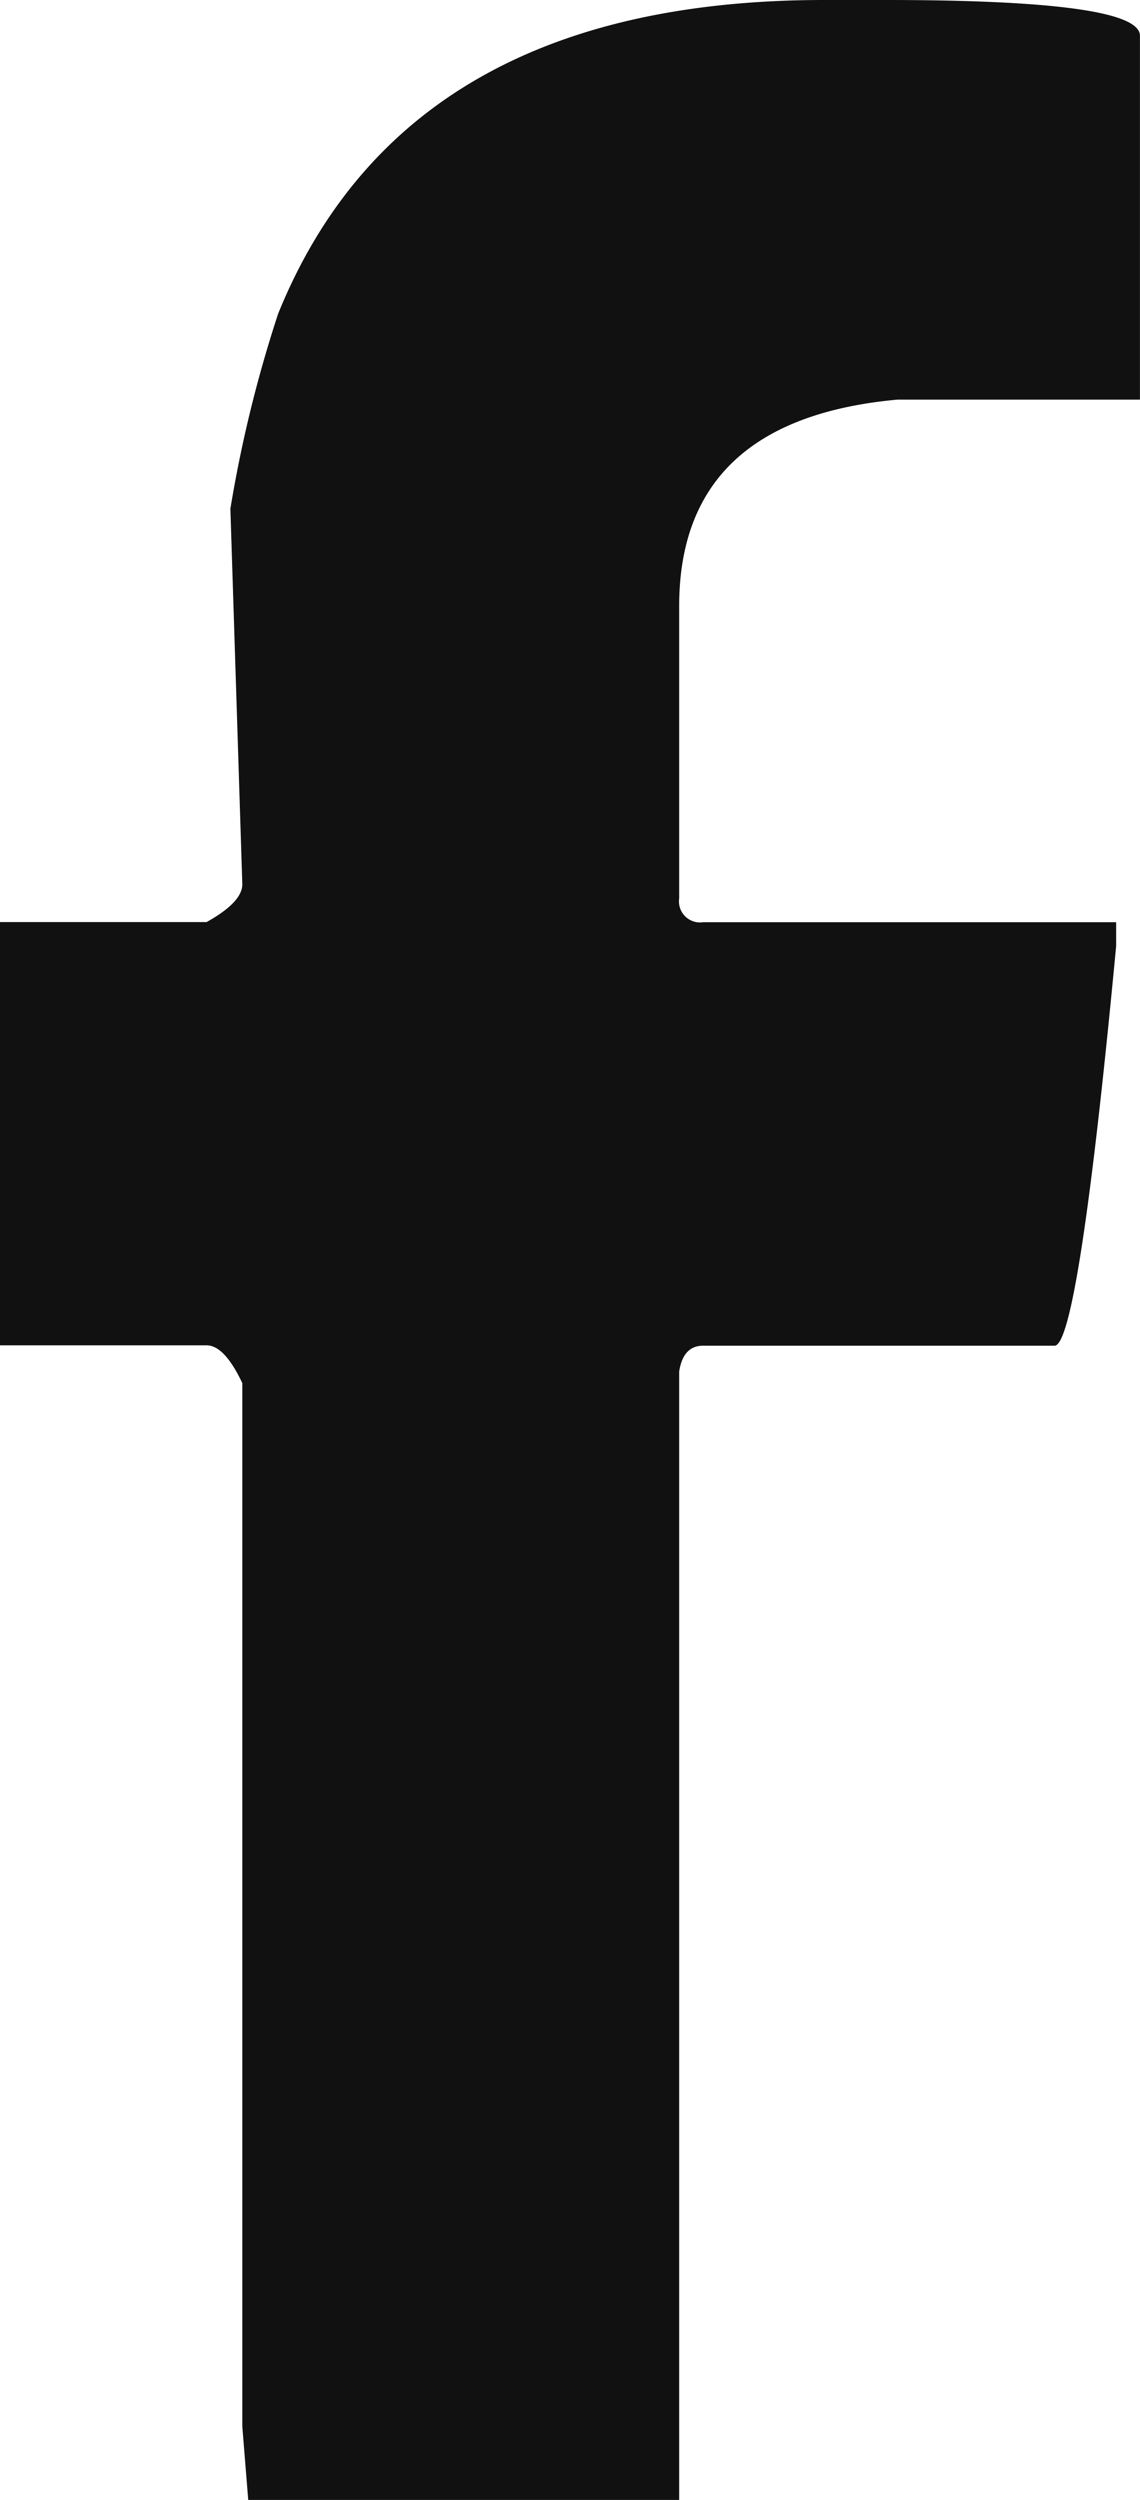 <svg xmlns="http://www.w3.org/2000/svg" xmlns:xlink="http://www.w3.org/1999/xlink" width="21.124" height="46.294" viewBox="0 0 21.124 46.294">
  <defs>
    <clipPath id="clip-path">
      <rect id="Rectangle_156" data-name="Rectangle 156" width="21.124" height="46.294" fill="#111"/>
    </clipPath>
  </defs>
  <g id="Group_444" data-name="Group 444" clip-path="url(#clip-path)">
    <path id="Path_803" data-name="Path 803" d="M5.152,5.814Q7.507,0,15.272,0h1.141q4.71,0,4.71.662V7.4h-4.49q-4.049.369-4.048,3.827v5.409a.39.39,0,0,0,.442.442h7.655v.442q-.7,7.4-1.141,7.4H13.027q-.368,0-.442.478v20.9H4.6l-.11-1.362V25.613q-.331-.7-.662-.7H0V17.075H3.828q.662-.368.662-.7L4.269,9.421a24.049,24.049,0,0,1,.883-3.606" transform="translate(0 0)" fill="#111"/>
  </g>
</svg>
